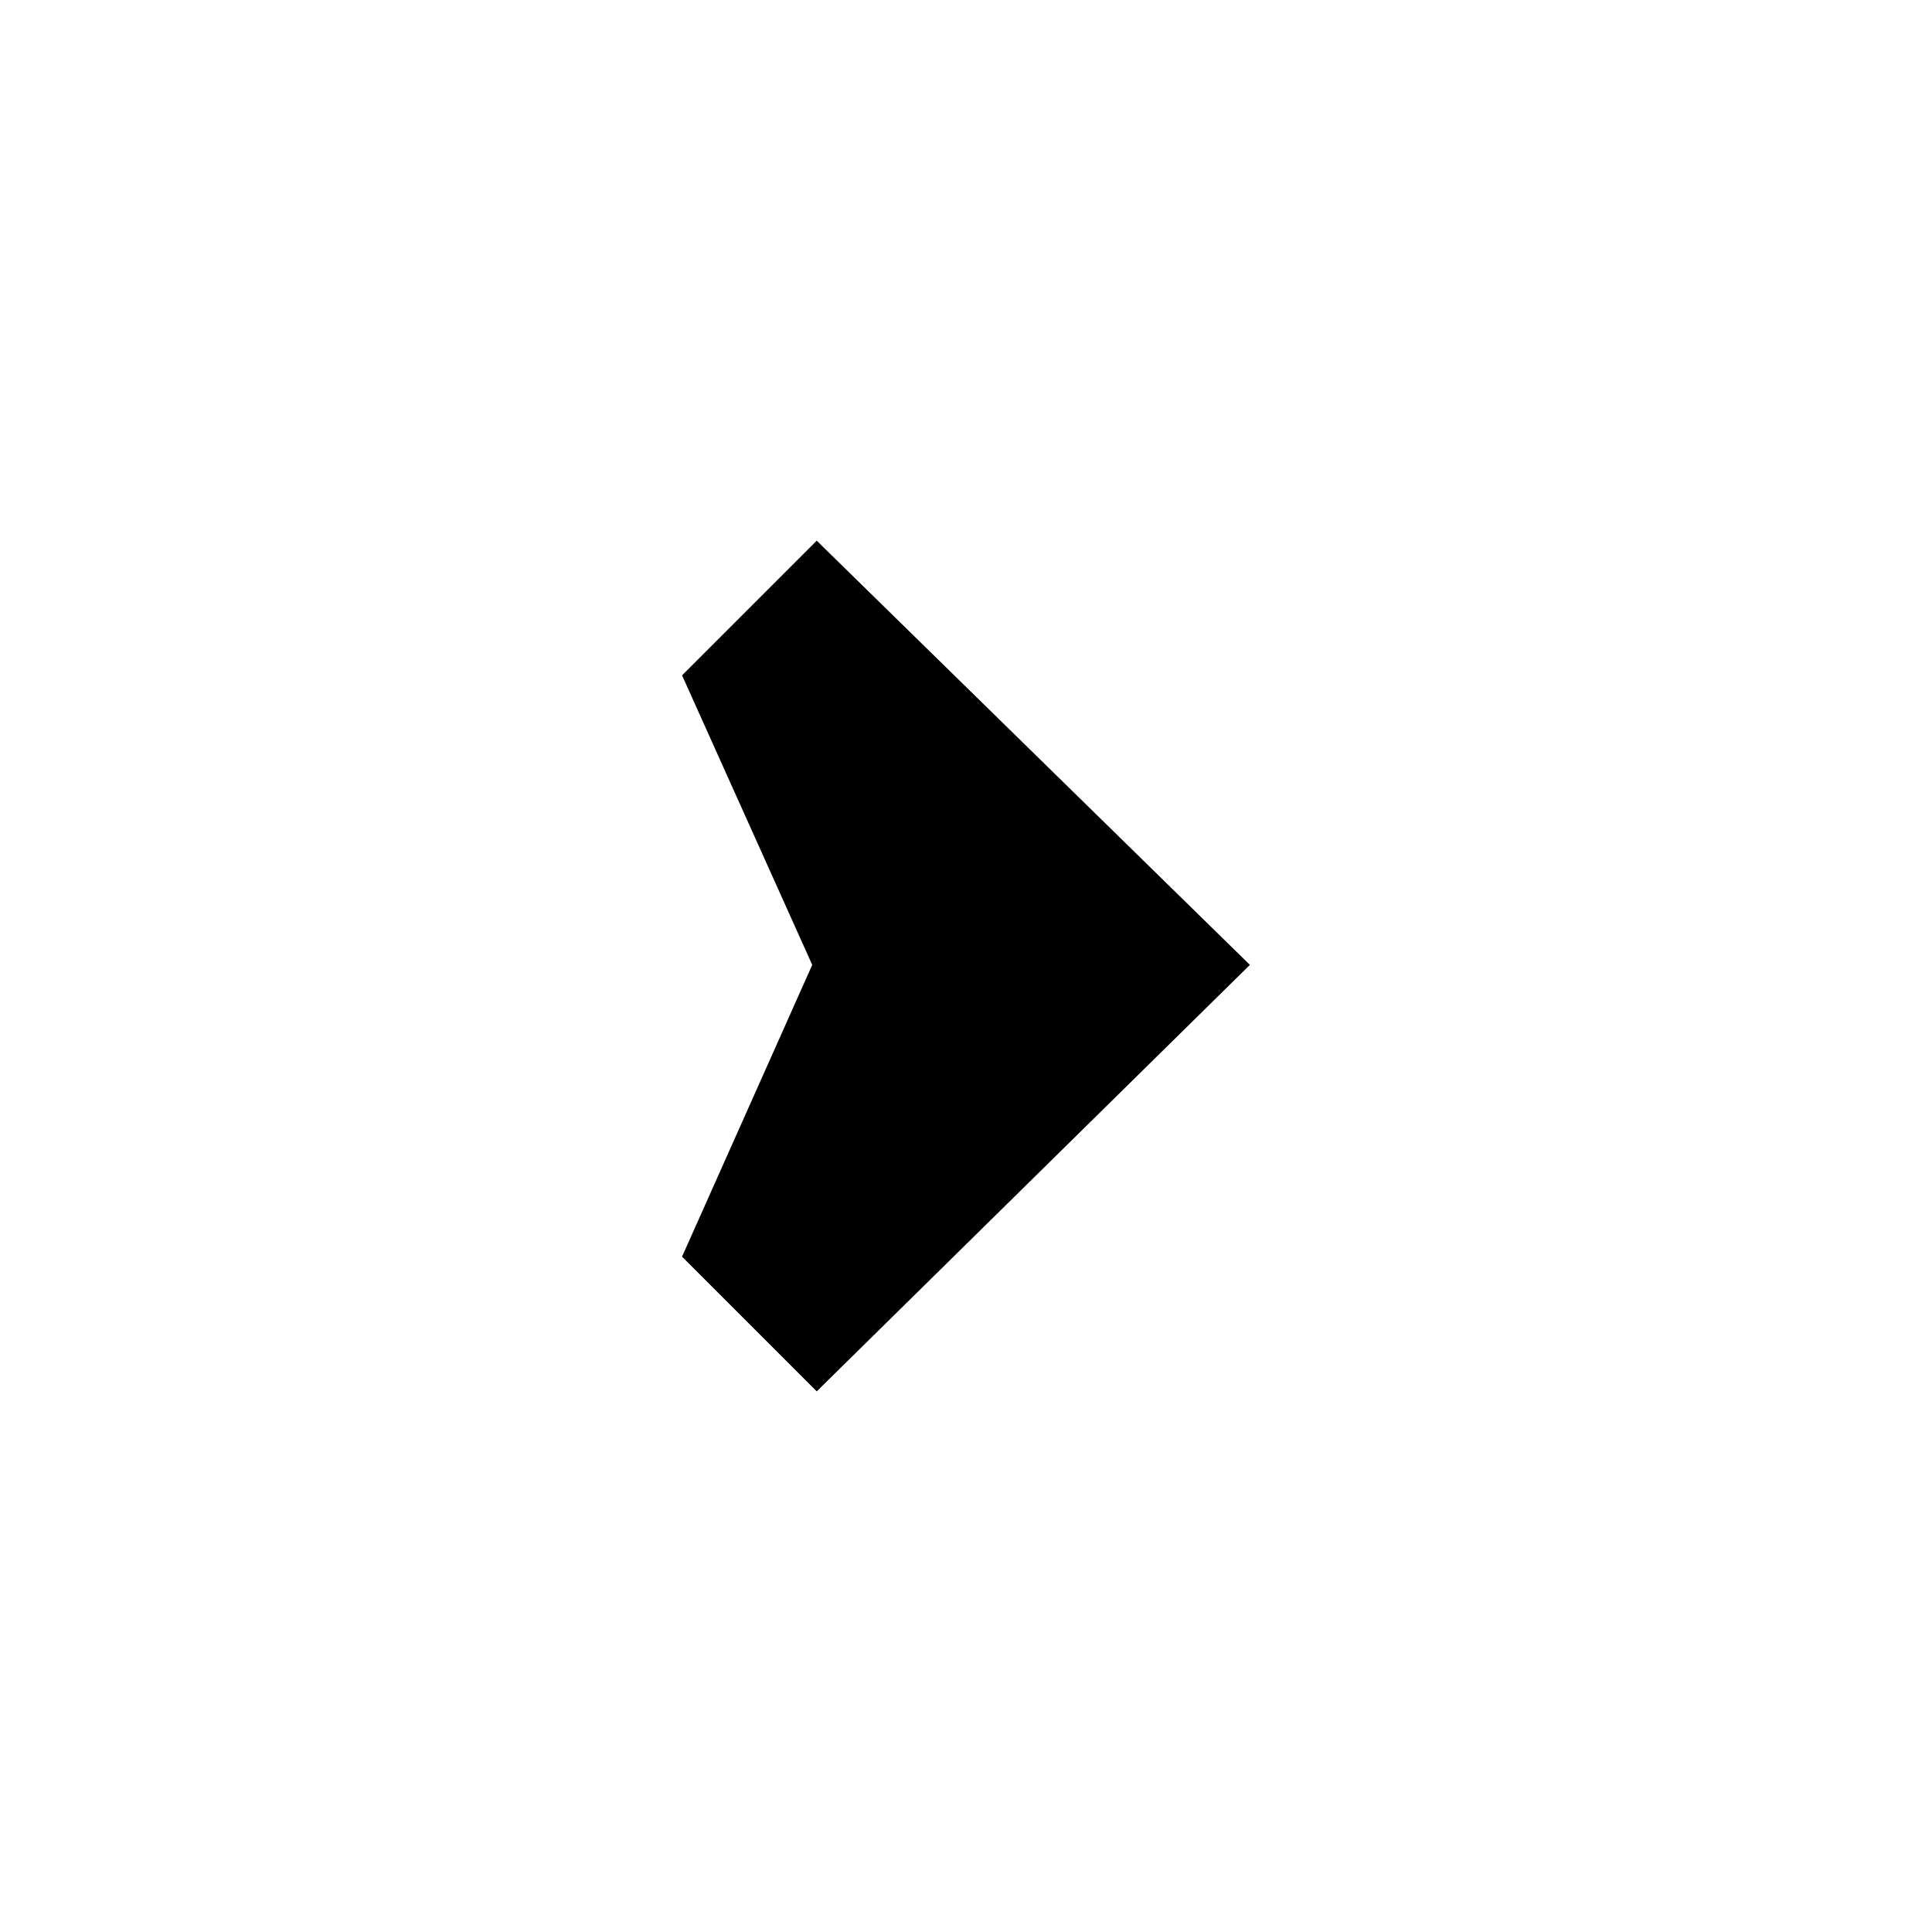 <?xml version="1.0" encoding="UTF-8"?>
<!-- The Best Svg Icon site in the world: iconSvg.co, Visit us! https://iconsvg.co -->
<svg fill="#000000" width="800px" height="800px" version="1.1" viewBox="144 144 512 512" xmlns="http://www.w3.org/2000/svg">
 <path d="m324.75 477.03 34.5-77.328-34.5-76.73 35.688-35.688 114.8 112.42-114.8 113.02z" fill-rule="evenodd"/>
</svg>